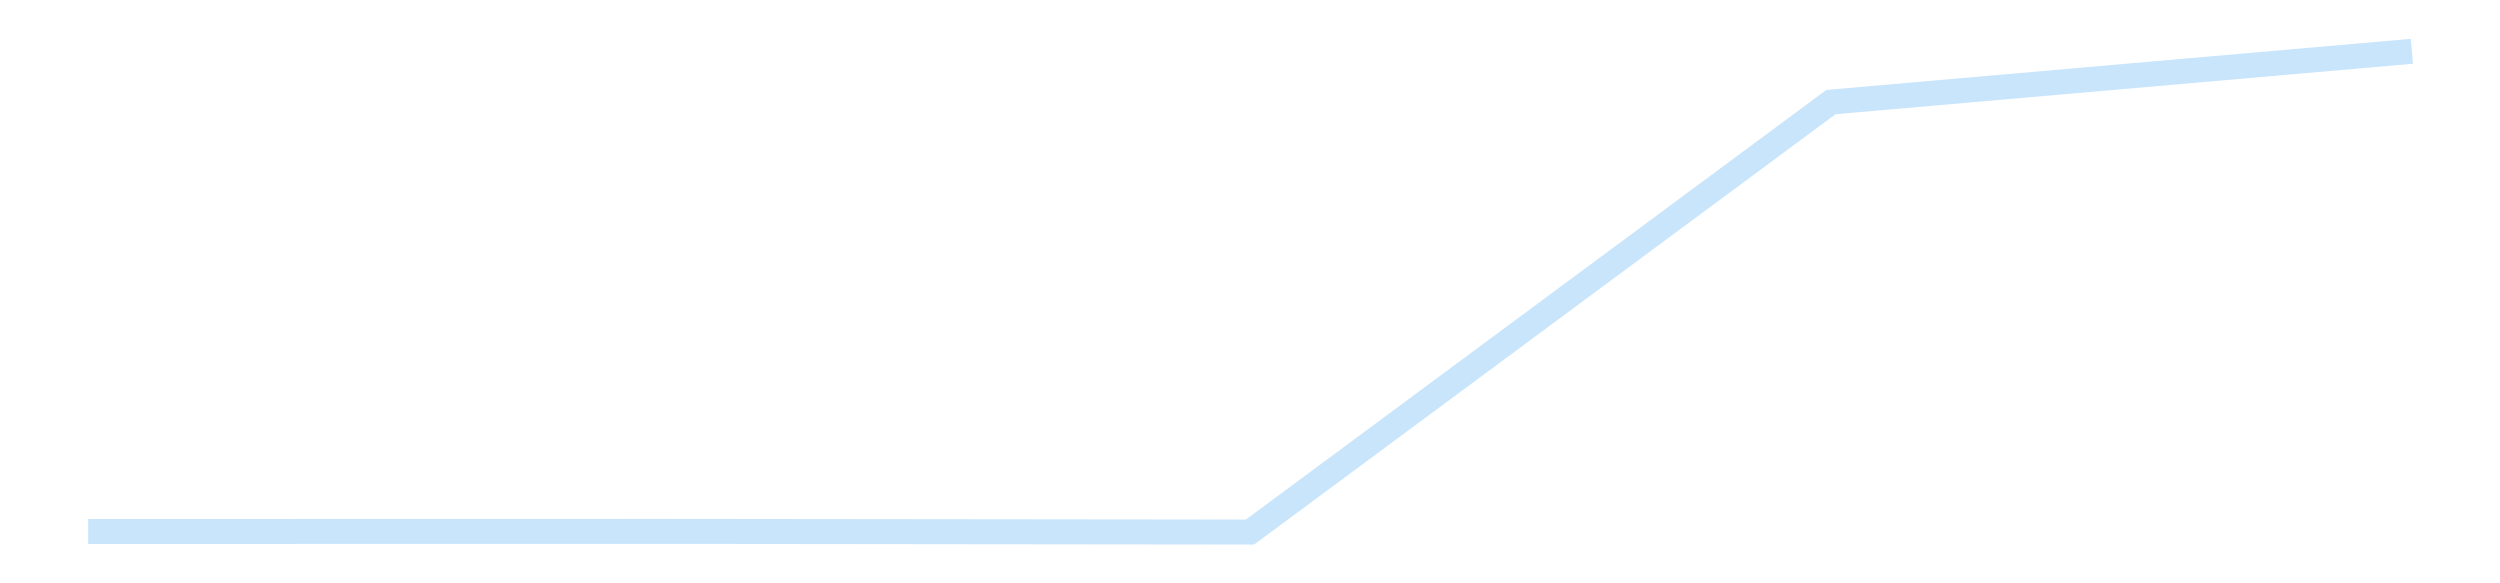 <?xml version='1.0' encoding='utf-8'?>
<svg xmlns="http://www.w3.org/2000/svg" xmlns:xlink="http://www.w3.org/1999/xlink" id="chart-5df4718f-5e34-4e7e-a2ce-820c3efd9a37" class="pygal-chart pygal-sparkline" viewBox="0 0 300 70" width="300" height="70"><!--Generated with pygal 3.0.4 (lxml) ©Kozea 2012-2016 on 2025-11-11--><!--http://pygal.org--><!--http://github.com/Kozea/pygal--><defs><style type="text/css">#chart-5df4718f-5e34-4e7e-a2ce-820c3efd9a37{-webkit-user-select:none;-webkit-font-smoothing:antialiased;font-family:Consolas,"Liberation Mono",Menlo,Courier,monospace}#chart-5df4718f-5e34-4e7e-a2ce-820c3efd9a37 .title{font-family:Consolas,"Liberation Mono",Menlo,Courier,monospace;font-size:16px}#chart-5df4718f-5e34-4e7e-a2ce-820c3efd9a37 .legends .legend text{font-family:Consolas,"Liberation Mono",Menlo,Courier,monospace;font-size:14px}#chart-5df4718f-5e34-4e7e-a2ce-820c3efd9a37 .axis text{font-family:Consolas,"Liberation Mono",Menlo,Courier,monospace;font-size:10px}#chart-5df4718f-5e34-4e7e-a2ce-820c3efd9a37 .axis text.major{font-family:Consolas,"Liberation Mono",Menlo,Courier,monospace;font-size:10px}#chart-5df4718f-5e34-4e7e-a2ce-820c3efd9a37 .text-overlay text.value{font-family:Consolas,"Liberation Mono",Menlo,Courier,monospace;font-size:16px}#chart-5df4718f-5e34-4e7e-a2ce-820c3efd9a37 .text-overlay text.label{font-family:Consolas,"Liberation Mono",Menlo,Courier,monospace;font-size:10px}#chart-5df4718f-5e34-4e7e-a2ce-820c3efd9a37 .tooltip{font-family:Consolas,"Liberation Mono",Menlo,Courier,monospace;font-size:14px}#chart-5df4718f-5e34-4e7e-a2ce-820c3efd9a37 text.no_data{font-family:Consolas,"Liberation Mono",Menlo,Courier,monospace;font-size:64px}
#chart-5df4718f-5e34-4e7e-a2ce-820c3efd9a37{background-color:transparent}#chart-5df4718f-5e34-4e7e-a2ce-820c3efd9a37 path,#chart-5df4718f-5e34-4e7e-a2ce-820c3efd9a37 line,#chart-5df4718f-5e34-4e7e-a2ce-820c3efd9a37 rect,#chart-5df4718f-5e34-4e7e-a2ce-820c3efd9a37 circle{-webkit-transition:150ms;-moz-transition:150ms;transition:150ms}#chart-5df4718f-5e34-4e7e-a2ce-820c3efd9a37 .graph &gt; .background{fill:transparent}#chart-5df4718f-5e34-4e7e-a2ce-820c3efd9a37 .plot &gt; .background{fill:transparent}#chart-5df4718f-5e34-4e7e-a2ce-820c3efd9a37 .graph{fill:rgba(0,0,0,.87)}#chart-5df4718f-5e34-4e7e-a2ce-820c3efd9a37 text.no_data{fill:rgba(0,0,0,1)}#chart-5df4718f-5e34-4e7e-a2ce-820c3efd9a37 .title{fill:rgba(0,0,0,1)}#chart-5df4718f-5e34-4e7e-a2ce-820c3efd9a37 .legends .legend text{fill:rgba(0,0,0,.87)}#chart-5df4718f-5e34-4e7e-a2ce-820c3efd9a37 .legends .legend:hover text{fill:rgba(0,0,0,1)}#chart-5df4718f-5e34-4e7e-a2ce-820c3efd9a37 .axis .line{stroke:rgba(0,0,0,1)}#chart-5df4718f-5e34-4e7e-a2ce-820c3efd9a37 .axis .guide.line{stroke:rgba(0,0,0,.54)}#chart-5df4718f-5e34-4e7e-a2ce-820c3efd9a37 .axis .major.line{stroke:rgba(0,0,0,.87)}#chart-5df4718f-5e34-4e7e-a2ce-820c3efd9a37 .axis text.major{fill:rgba(0,0,0,1)}#chart-5df4718f-5e34-4e7e-a2ce-820c3efd9a37 .axis.y .guides:hover .guide.line,#chart-5df4718f-5e34-4e7e-a2ce-820c3efd9a37 .line-graph .axis.x .guides:hover .guide.line,#chart-5df4718f-5e34-4e7e-a2ce-820c3efd9a37 .stackedline-graph .axis.x .guides:hover .guide.line,#chart-5df4718f-5e34-4e7e-a2ce-820c3efd9a37 .xy-graph .axis.x .guides:hover .guide.line{stroke:rgba(0,0,0,1)}#chart-5df4718f-5e34-4e7e-a2ce-820c3efd9a37 .axis .guides:hover text{fill:rgba(0,0,0,1)}#chart-5df4718f-5e34-4e7e-a2ce-820c3efd9a37 .reactive{fill-opacity:.7;stroke-opacity:.8;stroke-width:3}#chart-5df4718f-5e34-4e7e-a2ce-820c3efd9a37 .ci{stroke:rgba(0,0,0,.87)}#chart-5df4718f-5e34-4e7e-a2ce-820c3efd9a37 .reactive.active,#chart-5df4718f-5e34-4e7e-a2ce-820c3efd9a37 .active .reactive{fill-opacity:.8;stroke-opacity:.9;stroke-width:4}#chart-5df4718f-5e34-4e7e-a2ce-820c3efd9a37 .ci .reactive.active{stroke-width:1.5}#chart-5df4718f-5e34-4e7e-a2ce-820c3efd9a37 .series text{fill:rgba(0,0,0,1)}#chart-5df4718f-5e34-4e7e-a2ce-820c3efd9a37 .tooltip rect{fill:transparent;stroke:rgba(0,0,0,1);-webkit-transition:opacity 150ms;-moz-transition:opacity 150ms;transition:opacity 150ms}#chart-5df4718f-5e34-4e7e-a2ce-820c3efd9a37 .tooltip .label{fill:rgba(0,0,0,.87)}#chart-5df4718f-5e34-4e7e-a2ce-820c3efd9a37 .tooltip .label{fill:rgba(0,0,0,.87)}#chart-5df4718f-5e34-4e7e-a2ce-820c3efd9a37 .tooltip .legend{font-size:.8em;fill:rgba(0,0,0,.54)}#chart-5df4718f-5e34-4e7e-a2ce-820c3efd9a37 .tooltip .x_label{font-size:.6em;fill:rgba(0,0,0,1)}#chart-5df4718f-5e34-4e7e-a2ce-820c3efd9a37 .tooltip .xlink{font-size:.5em;text-decoration:underline}#chart-5df4718f-5e34-4e7e-a2ce-820c3efd9a37 .tooltip .value{font-size:1.5em}#chart-5df4718f-5e34-4e7e-a2ce-820c3efd9a37 .bound{font-size:.5em}#chart-5df4718f-5e34-4e7e-a2ce-820c3efd9a37 .max-value{font-size:.75em;fill:rgba(0,0,0,.54)}#chart-5df4718f-5e34-4e7e-a2ce-820c3efd9a37 .map-element{fill:transparent;stroke:rgba(0,0,0,.54) !important}#chart-5df4718f-5e34-4e7e-a2ce-820c3efd9a37 .map-element .reactive{fill-opacity:inherit;stroke-opacity:inherit}#chart-5df4718f-5e34-4e7e-a2ce-820c3efd9a37 .color-0,#chart-5df4718f-5e34-4e7e-a2ce-820c3efd9a37 .color-0 a:visited{stroke:#bbdefb;fill:#bbdefb}#chart-5df4718f-5e34-4e7e-a2ce-820c3efd9a37 .text-overlay .color-0 text{fill:black}
#chart-5df4718f-5e34-4e7e-a2ce-820c3efd9a37 text.no_data{text-anchor:middle}#chart-5df4718f-5e34-4e7e-a2ce-820c3efd9a37 .guide.line{fill:none}#chart-5df4718f-5e34-4e7e-a2ce-820c3efd9a37 .centered{text-anchor:middle}#chart-5df4718f-5e34-4e7e-a2ce-820c3efd9a37 .title{text-anchor:middle}#chart-5df4718f-5e34-4e7e-a2ce-820c3efd9a37 .legends .legend text{fill-opacity:1}#chart-5df4718f-5e34-4e7e-a2ce-820c3efd9a37 .axis.x text{text-anchor:middle}#chart-5df4718f-5e34-4e7e-a2ce-820c3efd9a37 .axis.x:not(.web) text[transform]{text-anchor:start}#chart-5df4718f-5e34-4e7e-a2ce-820c3efd9a37 .axis.x:not(.web) text[transform].backwards{text-anchor:end}#chart-5df4718f-5e34-4e7e-a2ce-820c3efd9a37 .axis.y text{text-anchor:end}#chart-5df4718f-5e34-4e7e-a2ce-820c3efd9a37 .axis.y text[transform].backwards{text-anchor:start}#chart-5df4718f-5e34-4e7e-a2ce-820c3efd9a37 .axis.y2 text{text-anchor:start}#chart-5df4718f-5e34-4e7e-a2ce-820c3efd9a37 .axis.y2 text[transform].backwards{text-anchor:end}#chart-5df4718f-5e34-4e7e-a2ce-820c3efd9a37 .axis .guide.line{stroke-dasharray:4,4;stroke:black}#chart-5df4718f-5e34-4e7e-a2ce-820c3efd9a37 .axis .major.guide.line{stroke-dasharray:6,6;stroke:black}#chart-5df4718f-5e34-4e7e-a2ce-820c3efd9a37 .horizontal .axis.y .guide.line,#chart-5df4718f-5e34-4e7e-a2ce-820c3efd9a37 .horizontal .axis.y2 .guide.line,#chart-5df4718f-5e34-4e7e-a2ce-820c3efd9a37 .vertical .axis.x .guide.line{opacity:0}#chart-5df4718f-5e34-4e7e-a2ce-820c3efd9a37 .horizontal .axis.always_show .guide.line,#chart-5df4718f-5e34-4e7e-a2ce-820c3efd9a37 .vertical .axis.always_show .guide.line{opacity:1 !important}#chart-5df4718f-5e34-4e7e-a2ce-820c3efd9a37 .axis.y .guides:hover .guide.line,#chart-5df4718f-5e34-4e7e-a2ce-820c3efd9a37 .axis.y2 .guides:hover .guide.line,#chart-5df4718f-5e34-4e7e-a2ce-820c3efd9a37 .axis.x .guides:hover .guide.line{opacity:1}#chart-5df4718f-5e34-4e7e-a2ce-820c3efd9a37 .axis .guides:hover text{opacity:1}#chart-5df4718f-5e34-4e7e-a2ce-820c3efd9a37 .nofill{fill:none}#chart-5df4718f-5e34-4e7e-a2ce-820c3efd9a37 .subtle-fill{fill-opacity:.2}#chart-5df4718f-5e34-4e7e-a2ce-820c3efd9a37 .dot{stroke-width:1px;fill-opacity:1;stroke-opacity:1}#chart-5df4718f-5e34-4e7e-a2ce-820c3efd9a37 .dot.active{stroke-width:5px}#chart-5df4718f-5e34-4e7e-a2ce-820c3efd9a37 .dot.negative{fill:transparent}#chart-5df4718f-5e34-4e7e-a2ce-820c3efd9a37 text,#chart-5df4718f-5e34-4e7e-a2ce-820c3efd9a37 tspan{stroke:none !important}#chart-5df4718f-5e34-4e7e-a2ce-820c3efd9a37 .series text.active{opacity:1}#chart-5df4718f-5e34-4e7e-a2ce-820c3efd9a37 .tooltip rect{fill-opacity:.95;stroke-width:.5}#chart-5df4718f-5e34-4e7e-a2ce-820c3efd9a37 .tooltip text{fill-opacity:1}#chart-5df4718f-5e34-4e7e-a2ce-820c3efd9a37 .showable{visibility:hidden}#chart-5df4718f-5e34-4e7e-a2ce-820c3efd9a37 .showable.shown{visibility:visible}#chart-5df4718f-5e34-4e7e-a2ce-820c3efd9a37 .gauge-background{fill:rgba(229,229,229,1);stroke:none}#chart-5df4718f-5e34-4e7e-a2ce-820c3efd9a37 .bg-lines{stroke:transparent;stroke-width:2px}</style><script type="text/javascript">window.pygal = window.pygal || {};window.pygal.config = window.pygal.config || {};window.pygal.config['5df4718f-5e34-4e7e-a2ce-820c3efd9a37'] = {"allow_interruptions": false, "box_mode": "extremes", "classes": ["pygal-chart", "pygal-sparkline"], "css": ["file://style.css", "file://graph.css"], "defs": [], "disable_xml_declaration": false, "dots_size": 2.5, "dynamic_print_values": false, "explicit_size": true, "fill": false, "force_uri_protocol": "https", "formatter": null, "half_pie": false, "height": 70, "include_x_axis": false, "inner_radius": 0, "interpolate": null, "interpolation_parameters": {}, "interpolation_precision": 250, "inverse_y_axis": false, "js": [], "legend_at_bottom": false, "legend_at_bottom_columns": null, "legend_box_size": 12, "logarithmic": false, "margin": 5, "margin_bottom": null, "margin_left": null, "margin_right": null, "margin_top": null, "max_scale": 2, "min_scale": 1, "missing_value_fill_truncation": "x", "no_data_text": "", "no_prefix": false, "order_min": null, "pretty_print": false, "print_labels": false, "print_values": false, "print_values_position": "center", "print_zeroes": true, "range": null, "rounded_bars": null, "secondary_range": null, "show_dots": false, "show_legend": false, "show_minor_x_labels": true, "show_minor_y_labels": true, "show_only_major_dots": false, "show_x_guides": false, "show_x_labels": false, "show_y_guides": true, "show_y_labels": false, "spacing": 0, "stack_from_top": false, "strict": false, "stroke": true, "stroke_style": null, "style": {"background": "transparent", "ci_colors": [], "colors": ["#bbdefb"], "dot_opacity": "1", "font_family": "Consolas, \"Liberation Mono\", Menlo, Courier, monospace", "foreground": "rgba(0, 0, 0, .87)", "foreground_strong": "rgba(0, 0, 0, 1)", "foreground_subtle": "rgba(0, 0, 0, .54)", "guide_stroke_color": "black", "guide_stroke_dasharray": "4,4", "label_font_family": "Consolas, \"Liberation Mono\", Menlo, Courier, monospace", "label_font_size": 10, "legend_font_family": "Consolas, \"Liberation Mono\", Menlo, Courier, monospace", "legend_font_size": 14, "major_guide_stroke_color": "black", "major_guide_stroke_dasharray": "6,6", "major_label_font_family": "Consolas, \"Liberation Mono\", Menlo, Courier, monospace", "major_label_font_size": 10, "no_data_font_family": "Consolas, \"Liberation Mono\", Menlo, Courier, monospace", "no_data_font_size": 64, "opacity": ".7", "opacity_hover": ".8", "plot_background": "transparent", "stroke_opacity": ".8", "stroke_opacity_hover": ".9", "stroke_width": 3, "stroke_width_hover": "4", "title_font_family": "Consolas, \"Liberation Mono\", Menlo, Courier, monospace", "title_font_size": 16, "tooltip_font_family": "Consolas, \"Liberation Mono\", Menlo, Courier, monospace", "tooltip_font_size": 14, "transition": "150ms", "value_background": "rgba(229, 229, 229, 1)", "value_colors": [], "value_font_family": "Consolas, \"Liberation Mono\", Menlo, Courier, monospace", "value_font_size": 16, "value_label_font_family": "Consolas, \"Liberation Mono\", Menlo, Courier, monospace", "value_label_font_size": 10}, "title": null, "tooltip_border_radius": 0, "tooltip_fancy_mode": true, "truncate_label": null, "truncate_legend": null, "width": 300, "x_label_rotation": 0, "x_labels": null, "x_labels_major": null, "x_labels_major_count": null, "x_labels_major_every": null, "x_title": null, "xrange": null, "y_label_rotation": 0, "y_labels": null, "y_labels_major": null, "y_labels_major_count": null, "y_labels_major_every": null, "y_title": null, "zero": 0, "legends": [""]}</script></defs><title>Pygal</title><g class="graph line-graph vertical"><rect x="0" y="0" width="300" height="70" class="background"/><g transform="translate(5, 5)" class="plot"><rect x="0" y="0" width="290" height="60" class="background"/><g class="series serie-0 color-0"><path d="M5.577 58.781 L75.288 58.767 145 58.846 214.712 7.249 284.423 1.154" class="line reactive nofill"/></g></g><g class="titles"/><g transform="translate(5, 5)" class="plot overlay"><g class="series serie-0 color-0"/></g><g transform="translate(5, 5)" class="plot text-overlay"><g class="series serie-0 color-0"/></g><g transform="translate(5, 5)" class="plot tooltip-overlay"><g transform="translate(0 0)" style="opacity: 0" class="tooltip"><rect rx="0" ry="0" width="0" height="0" class="tooltip-box"/><g class="text"/></g></g></g></svg>